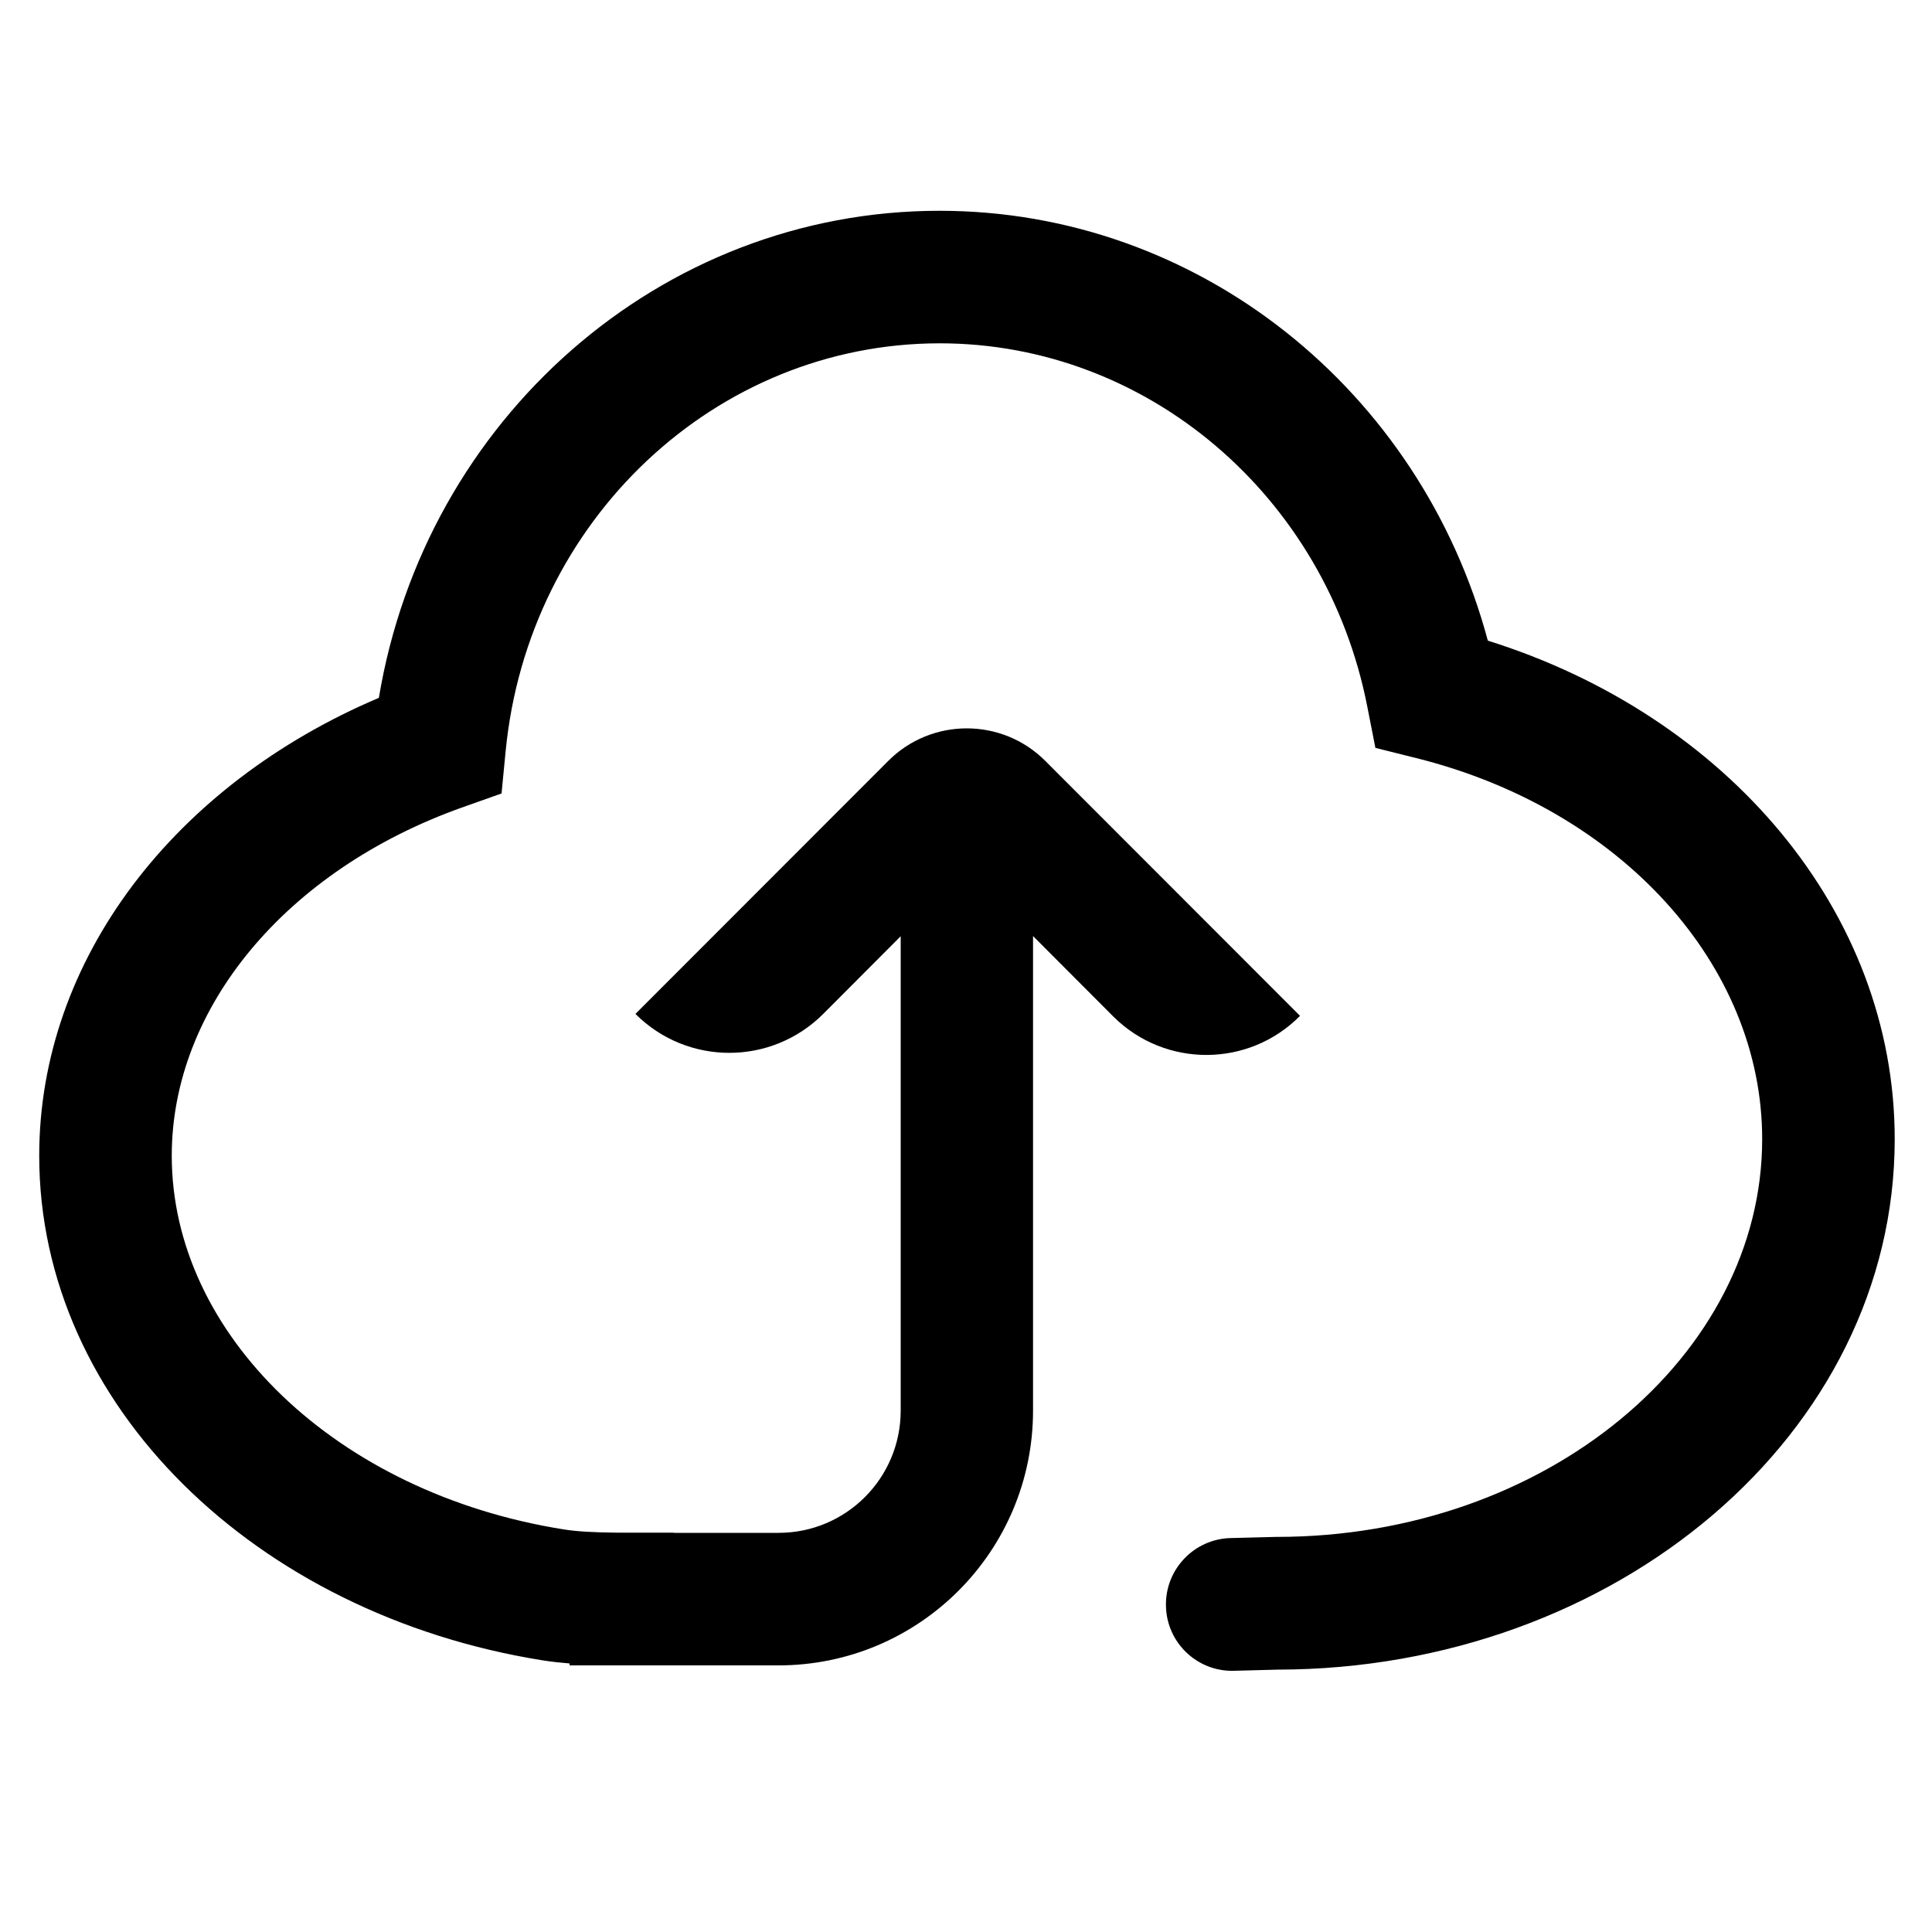 <?xml version="1.0" encoding="utf-8"?>

<svg version="1.1" id="Capa_1" xmlns="http://www.w3.org/2000/svg" xmlns:xlink="http://www.w3.org/1999/xlink" x="0px" y="0px"
	 viewBox="0 0 1000 1000" style="enable-background:new 0 0 1000 1000;" xml:space="preserve">

<g>
	<path id="a" class="st0" d="M331,862c-3.5,0-6.1,0-8.7,0h-27.5v-1c-4.9-0.4-9.5-0.9-13.9-1.6c-148.5-23.7-260.6-132-260.6-261.2
		c0-101.9,70.4-192.3,175.8-237C220,217.3,341.5,109.1,486.3,109.1c133.9,0,249,92.8,283.8,222.5c123.9,38.8,210.6,140.5,210.6,258
		c0,152.8-144.6,274.4-319.5,274.6l-22.6,0.6c-18.9,0.5-34.7-14.5-35.1-33.5c-0.5-18.9,14.5-34.7,33.4-35.2l23.5-0.6h0.4
		c139.6,0,251.3-93.8,251.3-205.9c0-90.1-73.1-170.8-179-197.2l-21.2-5.3l-4.2-21.4c-21.3-108.8-113.7-188-221.3-188
		c-116,0-213.2,91.6-224.7,211.3l-2.1,21.7l-20.6,7.3C148.2,450.4,88.9,521.5,88.9,598.2c0,92.4,85.2,174.7,202.8,193.4
		c6.7,1.1,15.7,1.6,27.8,1.7c1,0,2.1,0,3.1,0h8.4c1.7,0,3.7,0,5.9,0c5.3,0,7.4,0,10.1,0c0.7,0,1.5,0,2.2,0.1H403
		c34.9,0,63.2-28.3,63.2-63.3V484.6l-40.1,40.2c-26.8,26.8-70.2,26.9-97.1,0.1c0,0-0.1-0.1-0.1-0.1l130.9-131
		c22.4-22.4,58.8-22.4,81.2,0l131.9,132c-26.5,26.8-69.7,27-96.5,0.5c-0.1-0.1-0.2-0.2-0.3-0.3l-41.4-41.5v245.6
		c0,72.9-59,131.9-131.8,131.9C403,862,331,862,331,862z"/>
</g>
</svg>
